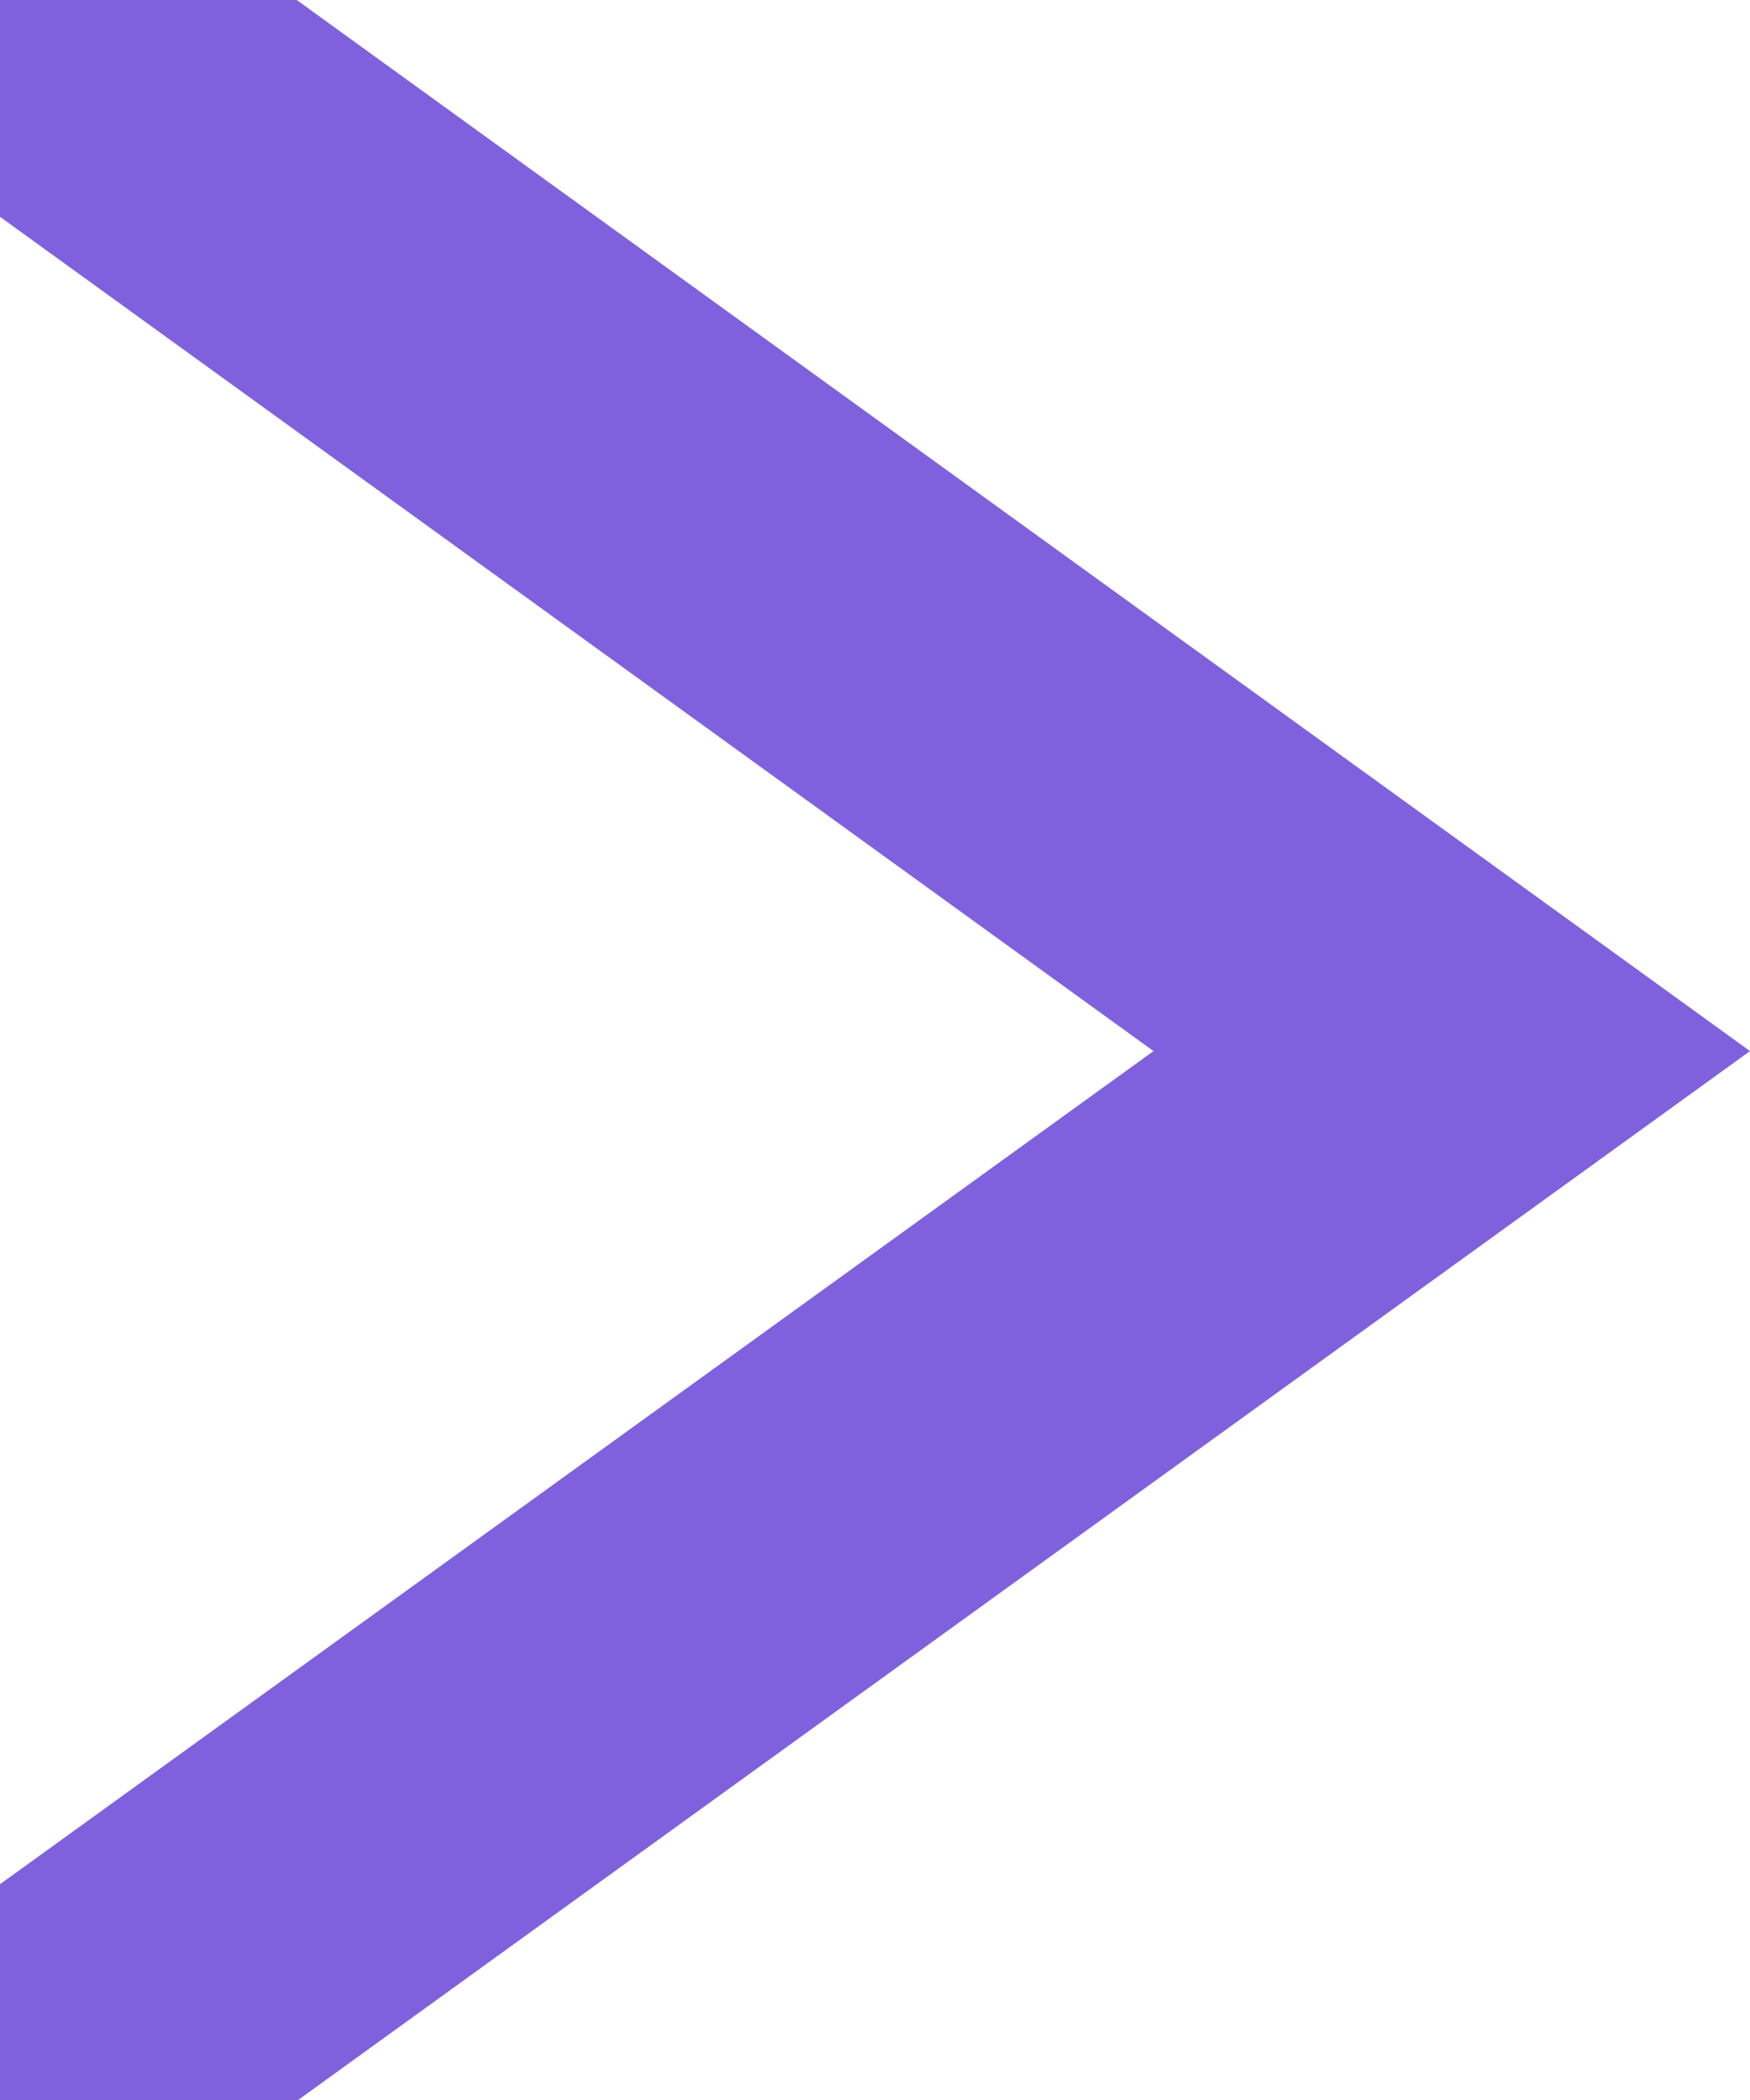 <svg width="40" height="48" viewBox="0 0 40 48" fill="none" xmlns="http://www.w3.org/2000/svg">
<g clip-path="url(#clip0_60_44)">
<path d="M40 24.025L6.814 48H0V43.068L26.366 24.025L0 4.955V0H6.782L40 24.025Z" fill="#7F61DD"/>
</g>
<defs>
<clipPath id="clip0_60_44">
<rect width="40" height="48" fill="white"/>
</clipPath>
</defs>
</svg>
